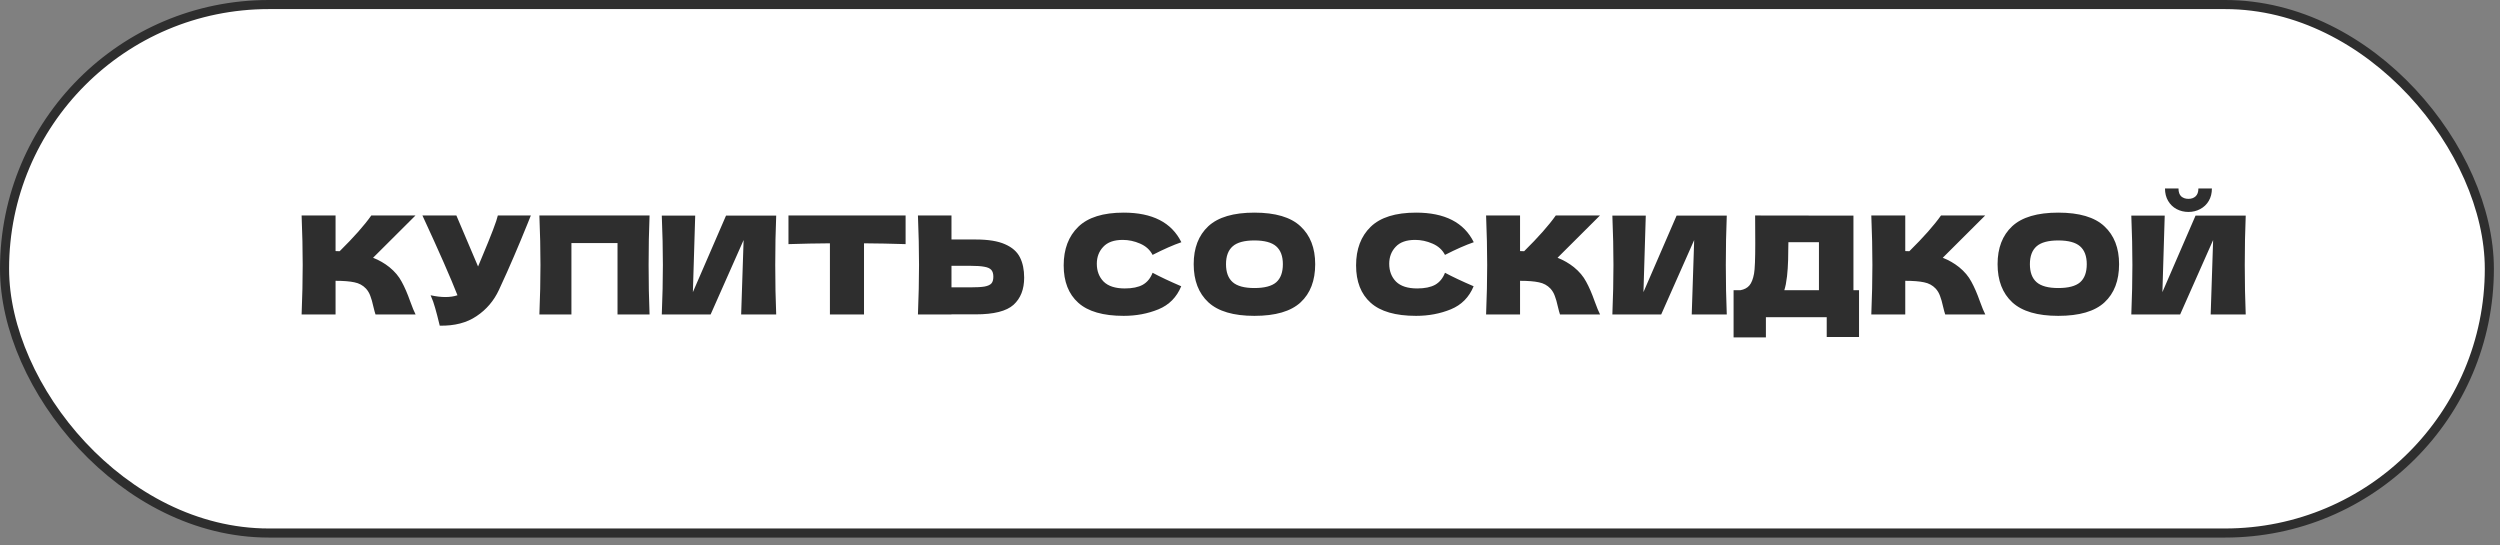 <?xml version="1.0" encoding="UTF-8"?> <svg xmlns="http://www.w3.org/2000/svg" width="275" height="60" viewBox="0 0 275 60" fill="none"><rect x="0" y="0" width="275" height="60" fill="#808080" stroke="none"/> <rect x="0.5" y="0.5" width="273.328" height="58.132" rx="29.066" fill="white" stroke="#2E2E2E"></rect> <path d="M42.837 29.389C43.427 29.869 43.877 30.404 44.187 30.994C44.507 31.574 44.817 32.289 45.117 33.139C45.367 33.829 45.567 34.314 45.717 34.594H41.307C41.247 34.424 41.167 34.129 41.067 33.709C40.967 33.249 40.857 32.864 40.737 32.554C40.627 32.244 40.467 31.974 40.257 31.744C39.917 31.384 39.492 31.154 38.982 31.054C38.482 30.944 37.792 30.889 36.912 30.889V34.594H33.177C33.257 32.654 33.297 30.839 33.297 29.149C33.297 27.459 33.257 25.644 33.177 23.704H36.912V27.619C37.012 27.629 37.162 27.634 37.362 27.634C38.922 26.094 40.082 24.784 40.842 23.704H45.702L41.037 28.354C41.697 28.614 42.297 28.959 42.837 29.389ZM58.392 23.704C58.352 23.814 58.302 23.939 58.242 24.079C58.182 24.209 58.122 24.359 58.062 24.529C57.512 25.889 57.002 27.114 56.532 28.204C56.072 29.284 55.522 30.514 54.882 31.894C54.322 33.094 53.502 34.054 52.422 34.774C51.352 35.504 50.002 35.854 48.372 35.824C48.162 34.954 47.992 34.299 47.862 33.859C47.742 33.409 47.577 32.949 47.367 32.479C47.957 32.609 48.502 32.674 49.002 32.674C49.492 32.674 49.932 32.609 50.322 32.479C49.602 30.629 48.317 27.704 46.467 23.704H50.202L52.587 29.314L53.007 28.309C54.047 25.839 54.632 24.304 54.762 23.704H58.392ZM71.452 23.704C71.382 25.394 71.347 27.209 71.347 29.149C71.347 31.089 71.382 32.904 71.452 34.594H67.927V26.734H62.857V34.594H59.332C59.412 32.654 59.452 30.839 59.452 29.149C59.452 27.459 59.412 25.644 59.332 23.704H71.452ZM76.472 23.719L76.217 32.134L79.862 23.719H85.382C85.312 25.409 85.277 27.219 85.277 29.149C85.277 31.089 85.312 32.904 85.382 34.594H81.527L81.797 26.404L78.167 34.594H72.797C72.877 32.654 72.917 30.839 72.917 29.149C72.917 27.469 72.877 25.659 72.797 23.719H76.472ZM99.616 26.854C98.046 26.804 96.521 26.774 95.041 26.764V34.594H91.291V26.764C89.801 26.774 88.281 26.804 86.731 26.854V23.704H99.616V26.854ZM107.333 26.344C108.703 26.344 109.778 26.519 110.558 26.869C111.338 27.209 111.883 27.689 112.193 28.309C112.503 28.919 112.658 29.664 112.658 30.544C112.658 31.824 112.268 32.819 111.488 33.529C110.708 34.229 109.323 34.579 107.333 34.579H104.663V34.594H100.973C101.053 32.654 101.093 30.839 101.093 29.149C101.093 27.459 101.053 25.644 100.973 23.704H104.663V26.344H107.333ZM106.733 31.609C107.433 31.609 107.958 31.579 108.308 31.519C108.668 31.449 108.918 31.334 109.058 31.174C109.198 31.014 109.268 30.769 109.268 30.439C109.268 30.109 109.193 29.859 109.043 29.689C108.893 29.519 108.638 29.404 108.278 29.344C107.928 29.274 107.413 29.239 106.733 29.239H104.663V31.609H106.733ZM123.605 34.744C121.345 34.744 119.68 34.264 118.61 33.304C117.54 32.344 117.005 30.974 117.005 29.194C117.005 27.404 117.54 25.989 118.61 24.949C119.68 23.909 121.345 23.389 123.605 23.389C126.765 23.389 128.88 24.474 129.95 26.644C129.05 26.954 127.995 27.419 126.785 28.039C126.495 27.479 126.035 27.064 125.405 26.794C124.785 26.524 124.15 26.389 123.5 26.389C122.54 26.389 121.825 26.644 121.355 27.154C120.885 27.654 120.65 28.274 120.65 29.014C120.65 29.814 120.9 30.469 121.4 30.979C121.91 31.479 122.685 31.729 123.725 31.729C124.555 31.729 125.215 31.594 125.705 31.324C126.195 31.044 126.555 30.604 126.785 30.004C127.605 30.444 128.655 30.939 129.935 31.489C129.435 32.699 128.6 33.544 127.43 34.024C126.26 34.504 124.985 34.744 123.605 34.744ZM137.981 34.744C135.691 34.744 134.006 34.249 132.926 33.259C131.846 32.259 131.306 30.859 131.306 29.059C131.306 27.279 131.841 25.889 132.911 24.889C133.991 23.889 135.681 23.389 137.981 23.389C140.291 23.389 141.981 23.889 143.051 24.889C144.131 25.889 144.671 27.279 144.671 29.059C144.671 30.869 144.136 32.269 143.066 33.259C141.996 34.249 140.301 34.744 137.981 34.744ZM137.981 31.684C139.091 31.684 139.891 31.474 140.381 31.054C140.871 30.624 141.116 29.959 141.116 29.059C141.116 28.179 140.871 27.524 140.381 27.094C139.891 26.664 139.091 26.449 137.981 26.449C136.881 26.449 136.086 26.664 135.596 27.094C135.106 27.524 134.861 28.179 134.861 29.059C134.861 29.949 135.106 30.609 135.596 31.039C136.086 31.469 136.881 31.684 137.981 31.684ZM155.769 34.744C153.509 34.744 151.844 34.264 150.774 33.304C149.704 32.344 149.169 30.974 149.169 29.194C149.169 27.404 149.704 25.989 150.774 24.949C151.844 23.909 153.509 23.389 155.769 23.389C158.929 23.389 161.044 24.474 162.114 26.644C161.214 26.954 160.159 27.419 158.949 28.039C158.659 27.479 158.199 27.064 157.569 26.794C156.949 26.524 156.314 26.389 155.664 26.389C154.704 26.389 153.989 26.644 153.519 27.154C153.049 27.654 152.814 28.274 152.814 29.014C152.814 29.814 153.064 30.469 153.564 30.979C154.074 31.479 154.849 31.729 155.889 31.729C156.719 31.729 157.379 31.594 157.869 31.324C158.359 31.044 158.719 30.604 158.949 30.004C159.769 30.444 160.819 30.939 162.099 31.489C161.599 32.699 160.764 33.544 159.594 34.024C158.424 34.504 157.149 34.744 155.769 34.744ZM173.13 29.389C173.72 29.869 174.17 30.404 174.48 30.994C174.8 31.574 175.11 32.289 175.41 33.139C175.66 33.829 175.86 34.314 176.01 34.594H171.6C171.54 34.424 171.46 34.129 171.36 33.709C171.26 33.249 171.15 32.864 171.03 32.554C170.92 32.244 170.76 31.974 170.55 31.744C170.21 31.384 169.785 31.154 169.275 31.054C168.775 30.944 168.085 30.889 167.205 30.889V34.594H163.47C163.55 32.654 163.59 30.839 163.59 29.149C163.59 27.459 163.55 25.644 163.47 23.704H167.205V27.619C167.305 27.629 167.455 27.634 167.655 27.634C169.215 26.094 170.375 24.784 171.135 23.704H175.995L171.33 28.354C171.99 28.614 172.59 28.959 173.13 29.389ZM181.035 23.719L180.78 32.134L184.425 23.719H189.945C189.875 25.409 189.84 27.219 189.84 29.149C189.84 31.089 189.875 32.904 189.945 34.594H186.09L186.36 26.404L182.73 34.594H177.36C177.44 32.654 177.48 30.839 177.48 29.149C177.48 27.469 177.44 25.659 177.36 23.719H181.035ZM203.879 31.924H204.494V37.069H200.939V34.894H194.249V37.114H190.694V31.924H191.444C191.874 31.844 192.204 31.669 192.434 31.399C192.664 31.129 192.834 30.699 192.944 30.109C193.034 29.619 193.079 28.504 193.079 26.764L193.064 23.704L203.879 23.719V31.924ZM196.439 31.279C196.379 31.559 196.324 31.774 196.274 31.924H200.084V26.644H196.724L196.709 27.514C196.709 28.274 196.689 28.944 196.649 29.524C196.619 30.094 196.549 30.679 196.439 31.279ZM215.504 29.389C216.094 29.869 216.544 30.404 216.854 30.994C217.174 31.574 217.484 32.289 217.784 33.139C218.034 33.829 218.234 34.314 218.384 34.594H213.974C213.914 34.424 213.834 34.129 213.734 33.709C213.634 33.249 213.524 32.864 213.404 32.554C213.294 32.244 213.134 31.974 212.924 31.744C212.584 31.384 212.159 31.154 211.649 31.054C211.149 30.944 210.459 30.889 209.579 30.889V34.594H205.844C205.924 32.654 205.964 30.839 205.964 29.149C205.964 27.459 205.924 25.644 205.844 23.704H209.579V27.619C209.679 27.629 209.829 27.634 210.029 27.634C211.589 26.094 212.749 24.784 213.509 23.704H218.369L213.704 28.354C214.364 28.614 214.964 28.959 215.504 29.389ZM226.409 34.744C224.119 34.744 222.434 34.249 221.354 33.259C220.274 32.259 219.734 30.859 219.734 29.059C219.734 27.279 220.269 25.889 221.339 24.889C222.419 23.889 224.109 23.389 226.409 23.389C228.719 23.389 230.409 23.889 231.479 24.889C232.559 25.889 233.099 27.279 233.099 29.059C233.099 30.869 232.564 32.269 231.494 33.259C230.424 34.249 228.729 34.744 226.409 34.744ZM226.409 31.684C227.519 31.684 228.319 31.474 228.809 31.054C229.299 30.624 229.544 29.959 229.544 29.059C229.544 28.179 229.299 27.524 228.809 27.094C228.319 26.664 227.519 26.449 226.409 26.449C225.309 26.449 224.514 26.664 224.024 27.094C223.534 27.524 223.289 28.179 223.289 29.059C223.289 29.949 223.534 30.609 224.024 31.039C224.514 31.469 225.309 31.684 226.409 31.684ZM240.729 23.314C240.259 23.314 239.824 23.209 239.424 22.999C239.034 22.789 238.724 22.489 238.494 22.099C238.264 21.709 238.149 21.254 238.149 20.734H239.634C239.634 21.124 239.734 21.414 239.934 21.604C240.144 21.784 240.409 21.874 240.729 21.874C241.049 21.874 241.309 21.784 241.509 21.604C241.719 21.414 241.824 21.124 241.824 20.734H243.309C243.309 21.254 243.194 21.709 242.964 22.099C242.734 22.489 242.419 22.789 242.019 22.999C241.629 23.209 241.199 23.314 240.729 23.314ZM238.119 23.719L237.864 32.134L241.509 23.719H247.029C246.959 25.409 246.924 27.219 246.924 29.149C246.924 31.089 246.959 32.904 247.029 34.594H243.174L243.444 26.404L239.814 34.594H234.444C234.524 32.654 234.564 30.839 234.564 29.149C234.564 27.469 234.524 25.659 234.444 23.719H238.119Z" fill="#2E2E2E"></path> </svg> 